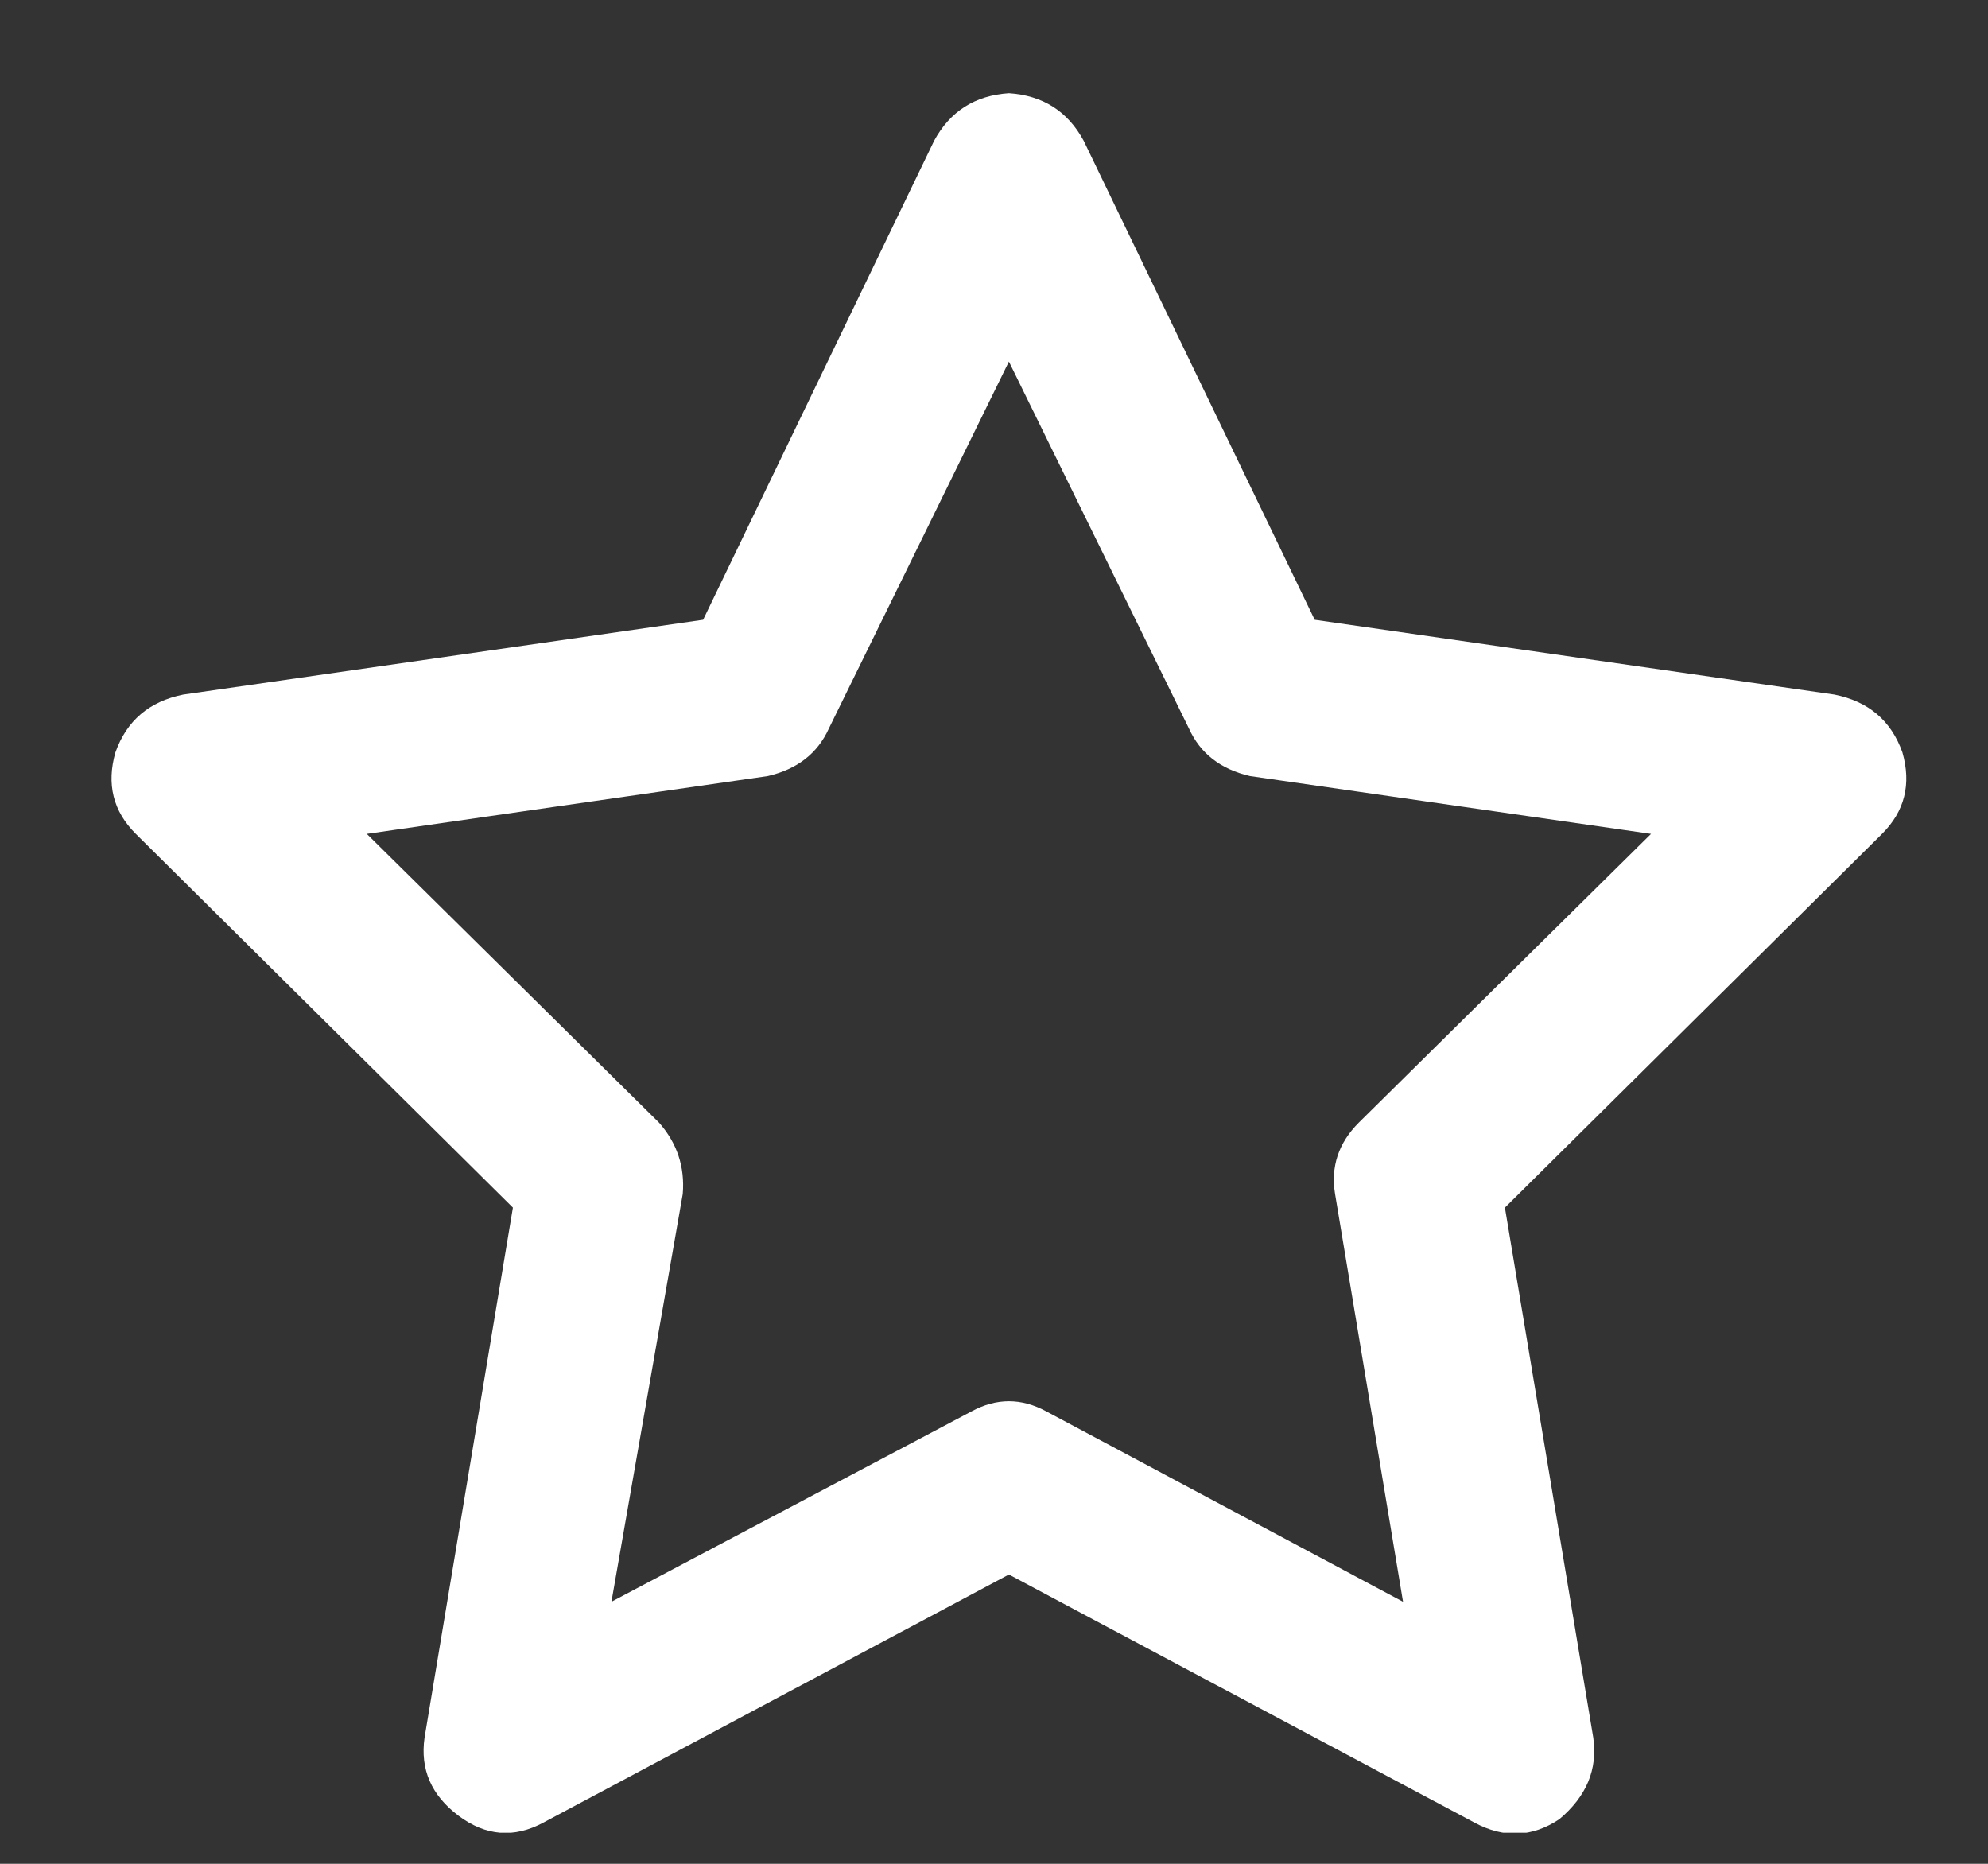 <svg width="16" height="15" viewBox="0 0 16 15" fill="none" xmlns="http://www.w3.org/2000/svg">
<rect x="0" y="0" width="16" height="15" fill="#333333" stroke="none"/>
<g clip-path="url(#clip0_177_6890)">
<path d="M8.12 0.75C8.393 0.768 8.594 0.896 8.722 1.133L10.581 4.988L14.764 5.59C15.038 5.645 15.22 5.799 15.311 6.055C15.384 6.31 15.33 6.529 15.147 6.711L12.112 9.719L12.823 13.984C12.86 14.24 12.768 14.458 12.55 14.641C12.331 14.787 12.103 14.796 11.866 14.668L8.12 12.672L4.374 14.668C4.137 14.796 3.909 14.777 3.69 14.613C3.472 14.449 3.38 14.24 3.417 13.984L4.128 9.719L1.093 6.711C0.91 6.529 0.856 6.31 0.929 6.055C1.02 5.799 1.202 5.645 1.475 5.59L5.659 4.988L7.518 1.133C7.646 0.896 7.847 0.768 8.12 0.75ZM8.12 2.91L6.671 5.863C6.58 6.064 6.416 6.191 6.179 6.246L2.952 6.711L5.304 9.035C5.449 9.199 5.513 9.391 5.495 9.609L4.921 12.891L7.819 11.359C8.02 11.25 8.22 11.25 8.421 11.359L11.292 12.891L10.745 9.609C10.709 9.391 10.772 9.199 10.936 9.035L13.288 6.711L10.061 6.246C9.824 6.191 9.66 6.064 9.569 5.863L8.12 2.91Z" fill="white"/>
</g>
<defs>
<clipPath id="clip0_177_6890">
<rect width="15.75" height="14" fill="white" transform="matrix(1 0 0 -1 0.245 14.75)"/>
</clipPath>
</defs>
</svg>
